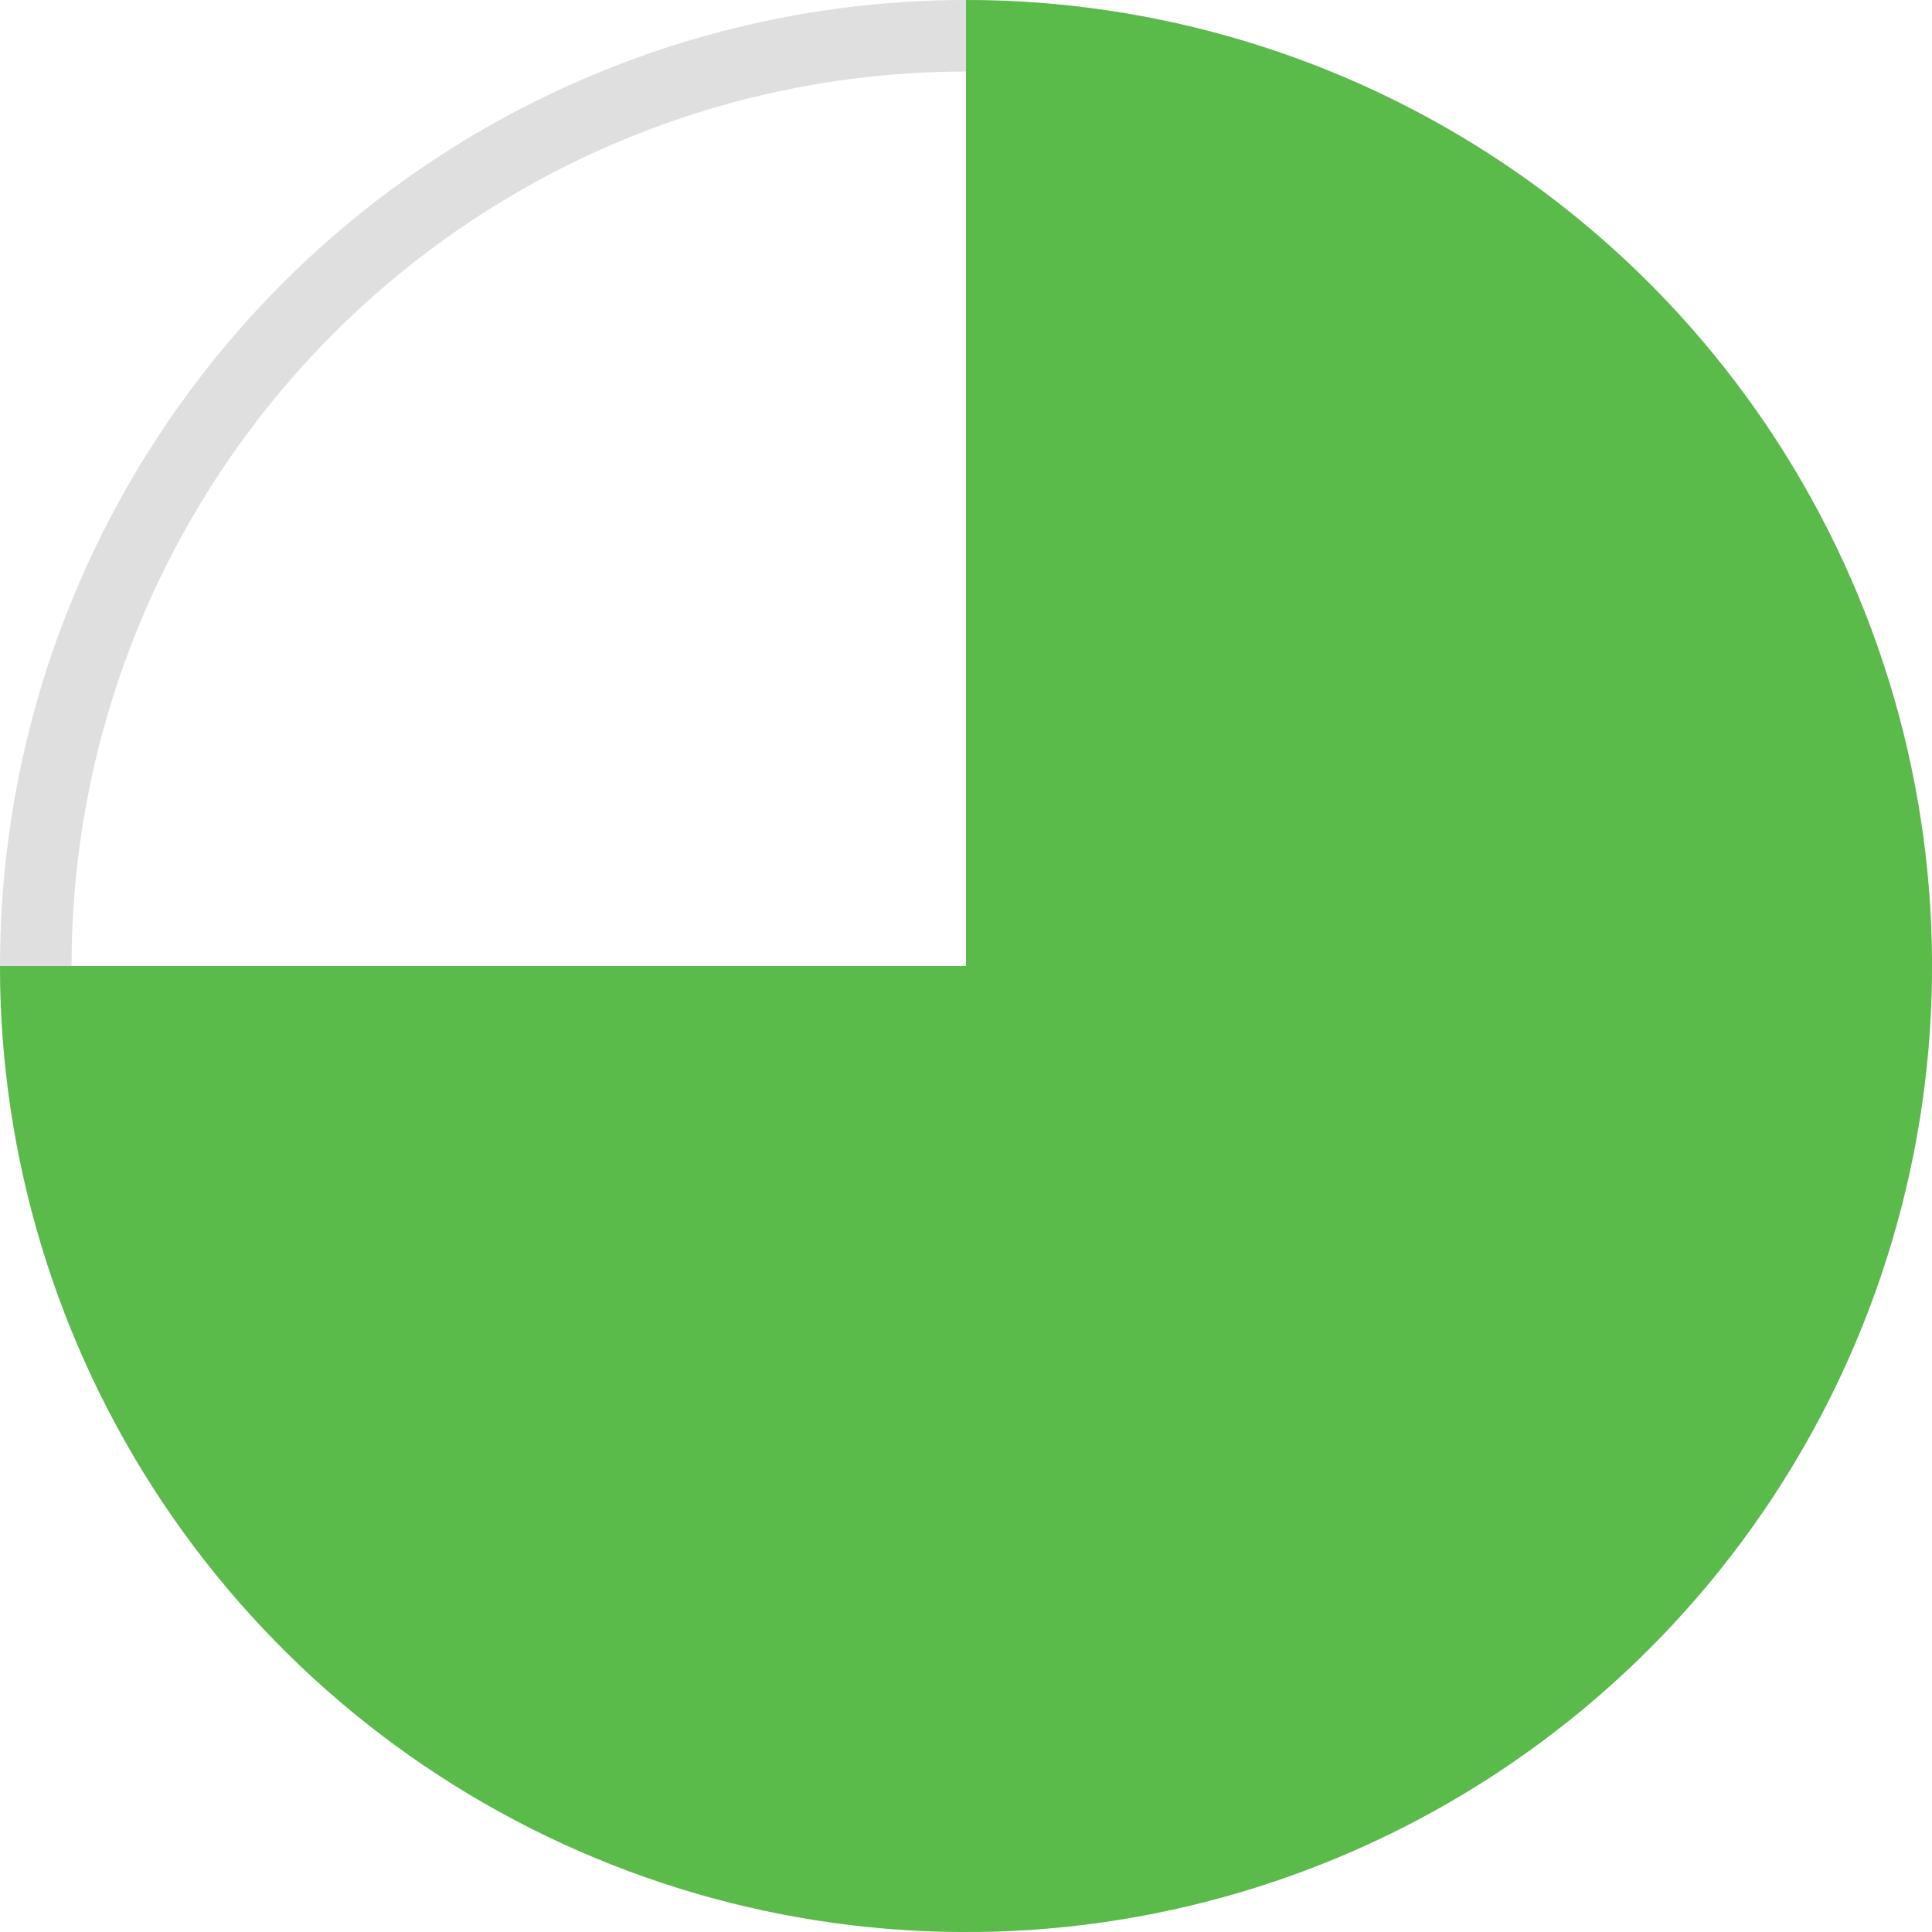 <svg width="27" height="27" viewBox="0 0 27 27" fill="none" xmlns="http://www.w3.org/2000/svg">
<circle cx="13.5" cy="13.5" r="13" stroke="#DFDFDF"/>
<path d="M1.60986e-07 13.5C1.92826e-07 16.17 0.792 18.78 2.275 21C3.759 23.22 5.867 24.951 8.334 25.972C10.801 26.994 13.515 27.262 16.134 26.741C18.753 26.22 21.158 24.934 23.046 23.046C24.934 21.158 26.22 18.753 26.741 16.134C27.262 13.515 26.994 10.801 25.972 8.334C24.951 5.867 23.22 3.759 21 2.275C18.78 0.792 16.17 5.32312e-07 13.5 1.60986e-07L13.5 13.5L1.60986e-07 13.5Z" fill="#5ABA4A"/>
</svg>
